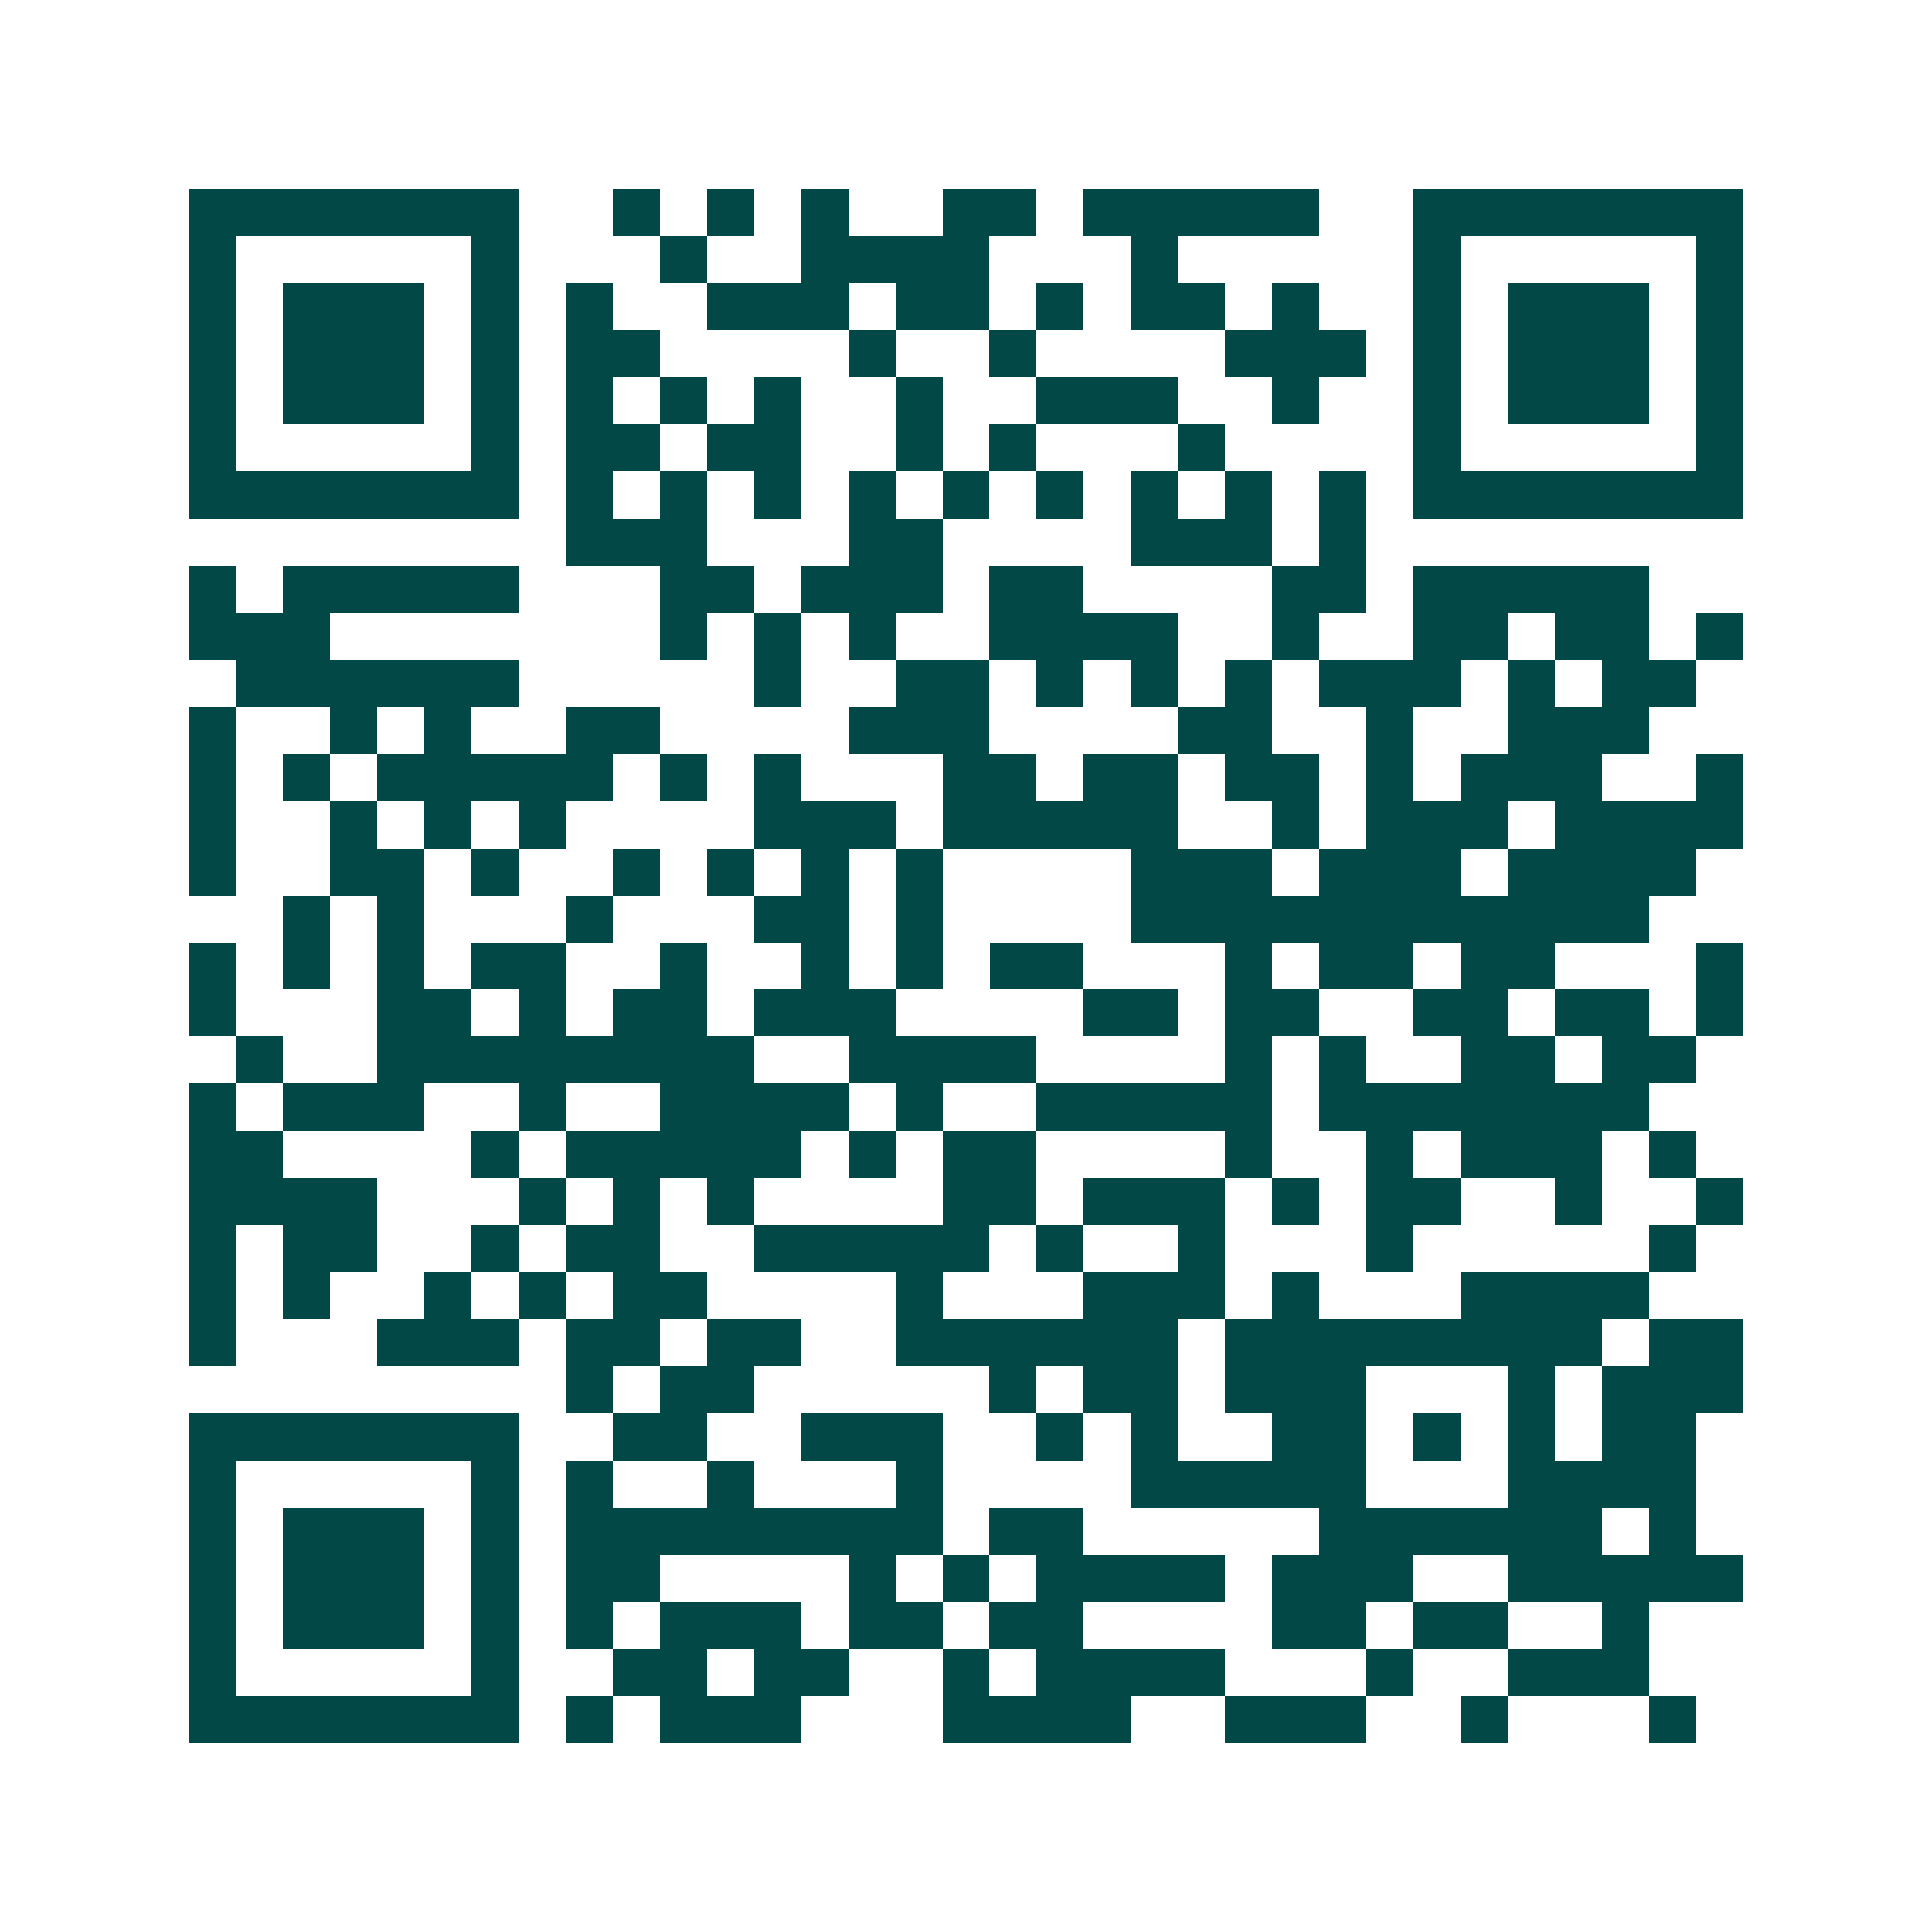<svg xmlns="http://www.w3.org/2000/svg" width="200" height="200" viewBox="0 0 41 41" shape-rendering="crispEdges"><path fill="#ffffff" d="M0 0h41v41H0z"/><path stroke="#014847" d="M4 4.5h7m2 0h1m1 0h1m1 0h1m2 0h2m1 0h5m2 0h7M4 5.5h1m5 0h1m3 0h1m2 0h4m3 0h1m5 0h1m5 0h1M4 6.5h1m1 0h3m1 0h1m1 0h1m2 0h3m1 0h2m1 0h1m1 0h2m1 0h1m2 0h1m1 0h3m1 0h1M4 7.5h1m1 0h3m1 0h1m1 0h2m4 0h1m2 0h1m4 0h3m1 0h1m1 0h3m1 0h1M4 8.5h1m1 0h3m1 0h1m1 0h1m1 0h1m1 0h1m2 0h1m2 0h3m2 0h1m2 0h1m1 0h3m1 0h1M4 9.5h1m5 0h1m1 0h2m1 0h2m2 0h1m1 0h1m3 0h1m4 0h1m5 0h1M4 10.5h7m1 0h1m1 0h1m1 0h1m1 0h1m1 0h1m1 0h1m1 0h1m1 0h1m1 0h1m1 0h7M12 11.5h3m3 0h2m4 0h3m1 0h1M4 12.5h1m1 0h5m3 0h2m1 0h3m1 0h2m4 0h2m1 0h5M4 13.5h3m7 0h1m1 0h1m1 0h1m2 0h4m2 0h1m2 0h2m1 0h2m1 0h1M5 14.5h6m5 0h1m2 0h2m1 0h1m1 0h1m1 0h1m1 0h3m1 0h1m1 0h2M4 15.5h1m2 0h1m1 0h1m2 0h2m4 0h3m4 0h2m2 0h1m2 0h3M4 16.5h1m1 0h1m1 0h5m1 0h1m1 0h1m3 0h2m1 0h2m1 0h2m1 0h1m1 0h3m2 0h1M4 17.5h1m2 0h1m1 0h1m1 0h1m4 0h3m1 0h5m2 0h1m1 0h3m1 0h4M4 18.5h1m2 0h2m1 0h1m2 0h1m1 0h1m1 0h1m1 0h1m4 0h3m1 0h3m1 0h4M6 19.5h1m1 0h1m3 0h1m3 0h2m1 0h1m4 0h11M4 20.5h1m1 0h1m1 0h1m1 0h2m2 0h1m2 0h1m1 0h1m1 0h2m3 0h1m1 0h2m1 0h2m3 0h1M4 21.5h1m3 0h2m1 0h1m1 0h2m1 0h3m4 0h2m1 0h2m2 0h2m1 0h2m1 0h1M5 22.5h1m2 0h8m2 0h4m4 0h1m1 0h1m2 0h2m1 0h2M4 23.5h1m1 0h3m2 0h1m2 0h4m1 0h1m2 0h5m1 0h7M4 24.5h2m4 0h1m1 0h5m1 0h1m1 0h2m4 0h1m2 0h1m1 0h3m1 0h1M4 25.5h4m3 0h1m1 0h1m1 0h1m4 0h2m1 0h3m1 0h1m1 0h2m2 0h1m2 0h1M4 26.5h1m1 0h2m2 0h1m1 0h2m2 0h5m1 0h1m2 0h1m3 0h1m5 0h1M4 27.5h1m1 0h1m2 0h1m1 0h1m1 0h2m4 0h1m3 0h3m1 0h1m3 0h4M4 28.5h1m3 0h3m1 0h2m1 0h2m2 0h6m1 0h8m1 0h2M12 29.5h1m1 0h2m5 0h1m1 0h2m1 0h3m3 0h1m1 0h3M4 30.5h7m2 0h2m2 0h3m2 0h1m1 0h1m2 0h2m1 0h1m1 0h1m1 0h2M4 31.5h1m5 0h1m1 0h1m2 0h1m3 0h1m4 0h5m3 0h4M4 32.5h1m1 0h3m1 0h1m1 0h8m1 0h2m5 0h6m1 0h1M4 33.5h1m1 0h3m1 0h1m1 0h2m4 0h1m1 0h1m1 0h4m1 0h3m2 0h5M4 34.5h1m1 0h3m1 0h1m1 0h1m1 0h3m1 0h2m1 0h2m4 0h2m1 0h2m2 0h1M4 35.5h1m5 0h1m2 0h2m1 0h2m2 0h1m1 0h4m3 0h1m2 0h3M4 36.5h7m1 0h1m1 0h3m3 0h4m2 0h3m2 0h1m3 0h1"/></svg>
